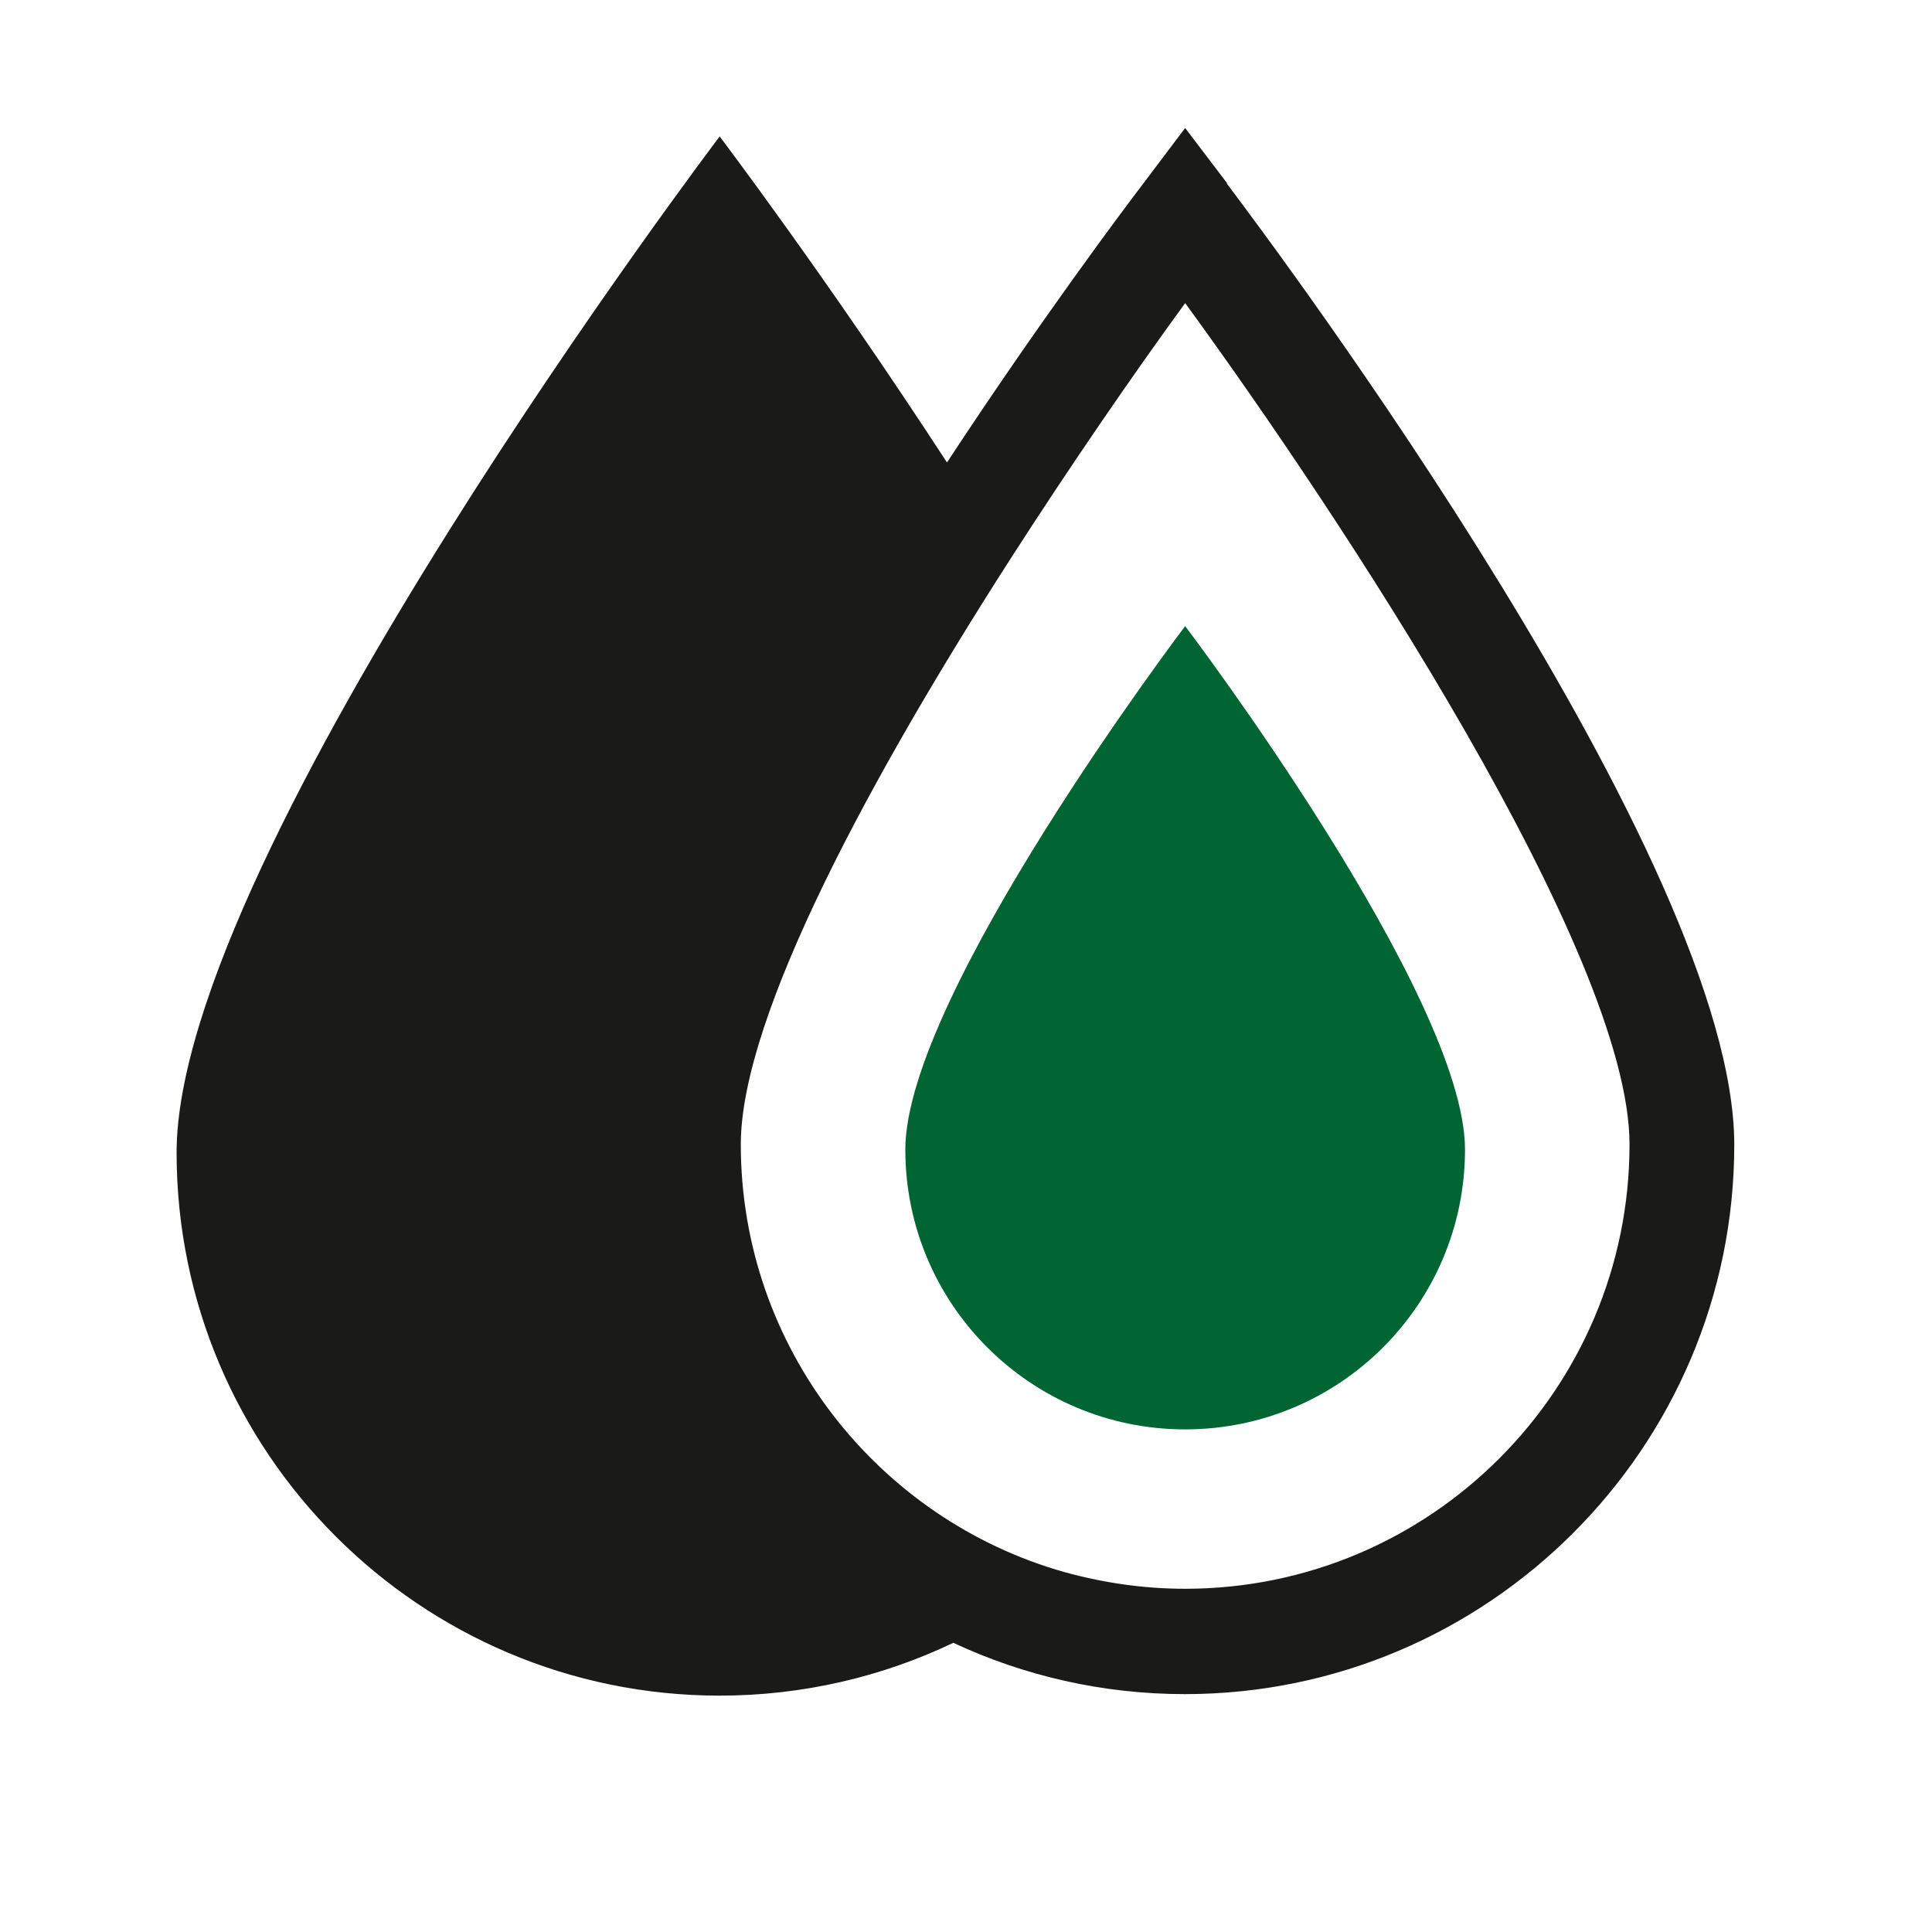 <?xml version="1.0"?>
<svg width="64" height="64" xmlns="http://www.w3.org/2000/svg" xmlns:svg="http://www.w3.org/2000/svg" data-name="Ebene 1">
 <title>dropsws</title>
 <defs>
  <style>.cls-1 {
        fill: #1a1a18;
      }

      .cls-1, .cls-2 {
        stroke-width: 0px;
      }

      .cls-2 {
        fill: #006532;
      }</style>
 </defs>
 <g class="layer">
  <title>Layer 1</title>
  <rect height="0.16" id="svg_5" transform="matrix(1 0 0 1 0 0)" width="1.59" x="39.74" y="72.94"/>
  <g id="svg_6">
   <path class="cls-1" d="m40.65,6.07l-1.39,-1.83l-1.38,1.83c-0.68,0.89 -3.43,4.56 -6.51,9.25c-3.97,-6.1 -7.53,-10.8 -7.53,-10.8c0,0 -17.99,23.73 -17.99,33.66s8.07,17.99 17.99,17.99c2.76,0 5.4,-0.63 7.74,-1.75c2.33,1.09 4.94,1.7 7.67,1.7c10.03,0 18.2,-8.16 18.2,-18.2c0,-9.39 -15.1,-29.57 -16.81,-31.84zm-1.39,46.56c-1.39,0 -2.72,-0.2 -3.99,-0.55c-6.18,-1.74 -10.73,-7.44 -10.73,-14.17c0,-4.31 4.44,-12.39 8.89,-19.33c2.1,-3.27 4.19,-6.29 5.83,-8.54c5.12,7.02 14.72,21.53 14.72,27.87c0,8.12 -6.6,14.72 -14.72,14.72z" id="svg_1"/>
   <path class="cls-2" d="m48.53,38.08c0,5.12 -4.15,9.27 -9.27,9.27s-9.27,-4.15 -9.27,-9.27s9.27,-17.34 9.27,-17.34c0,0 9.27,12.22 9.27,17.34z" id="svg_2"/>
  </g>
 </g>
</svg>